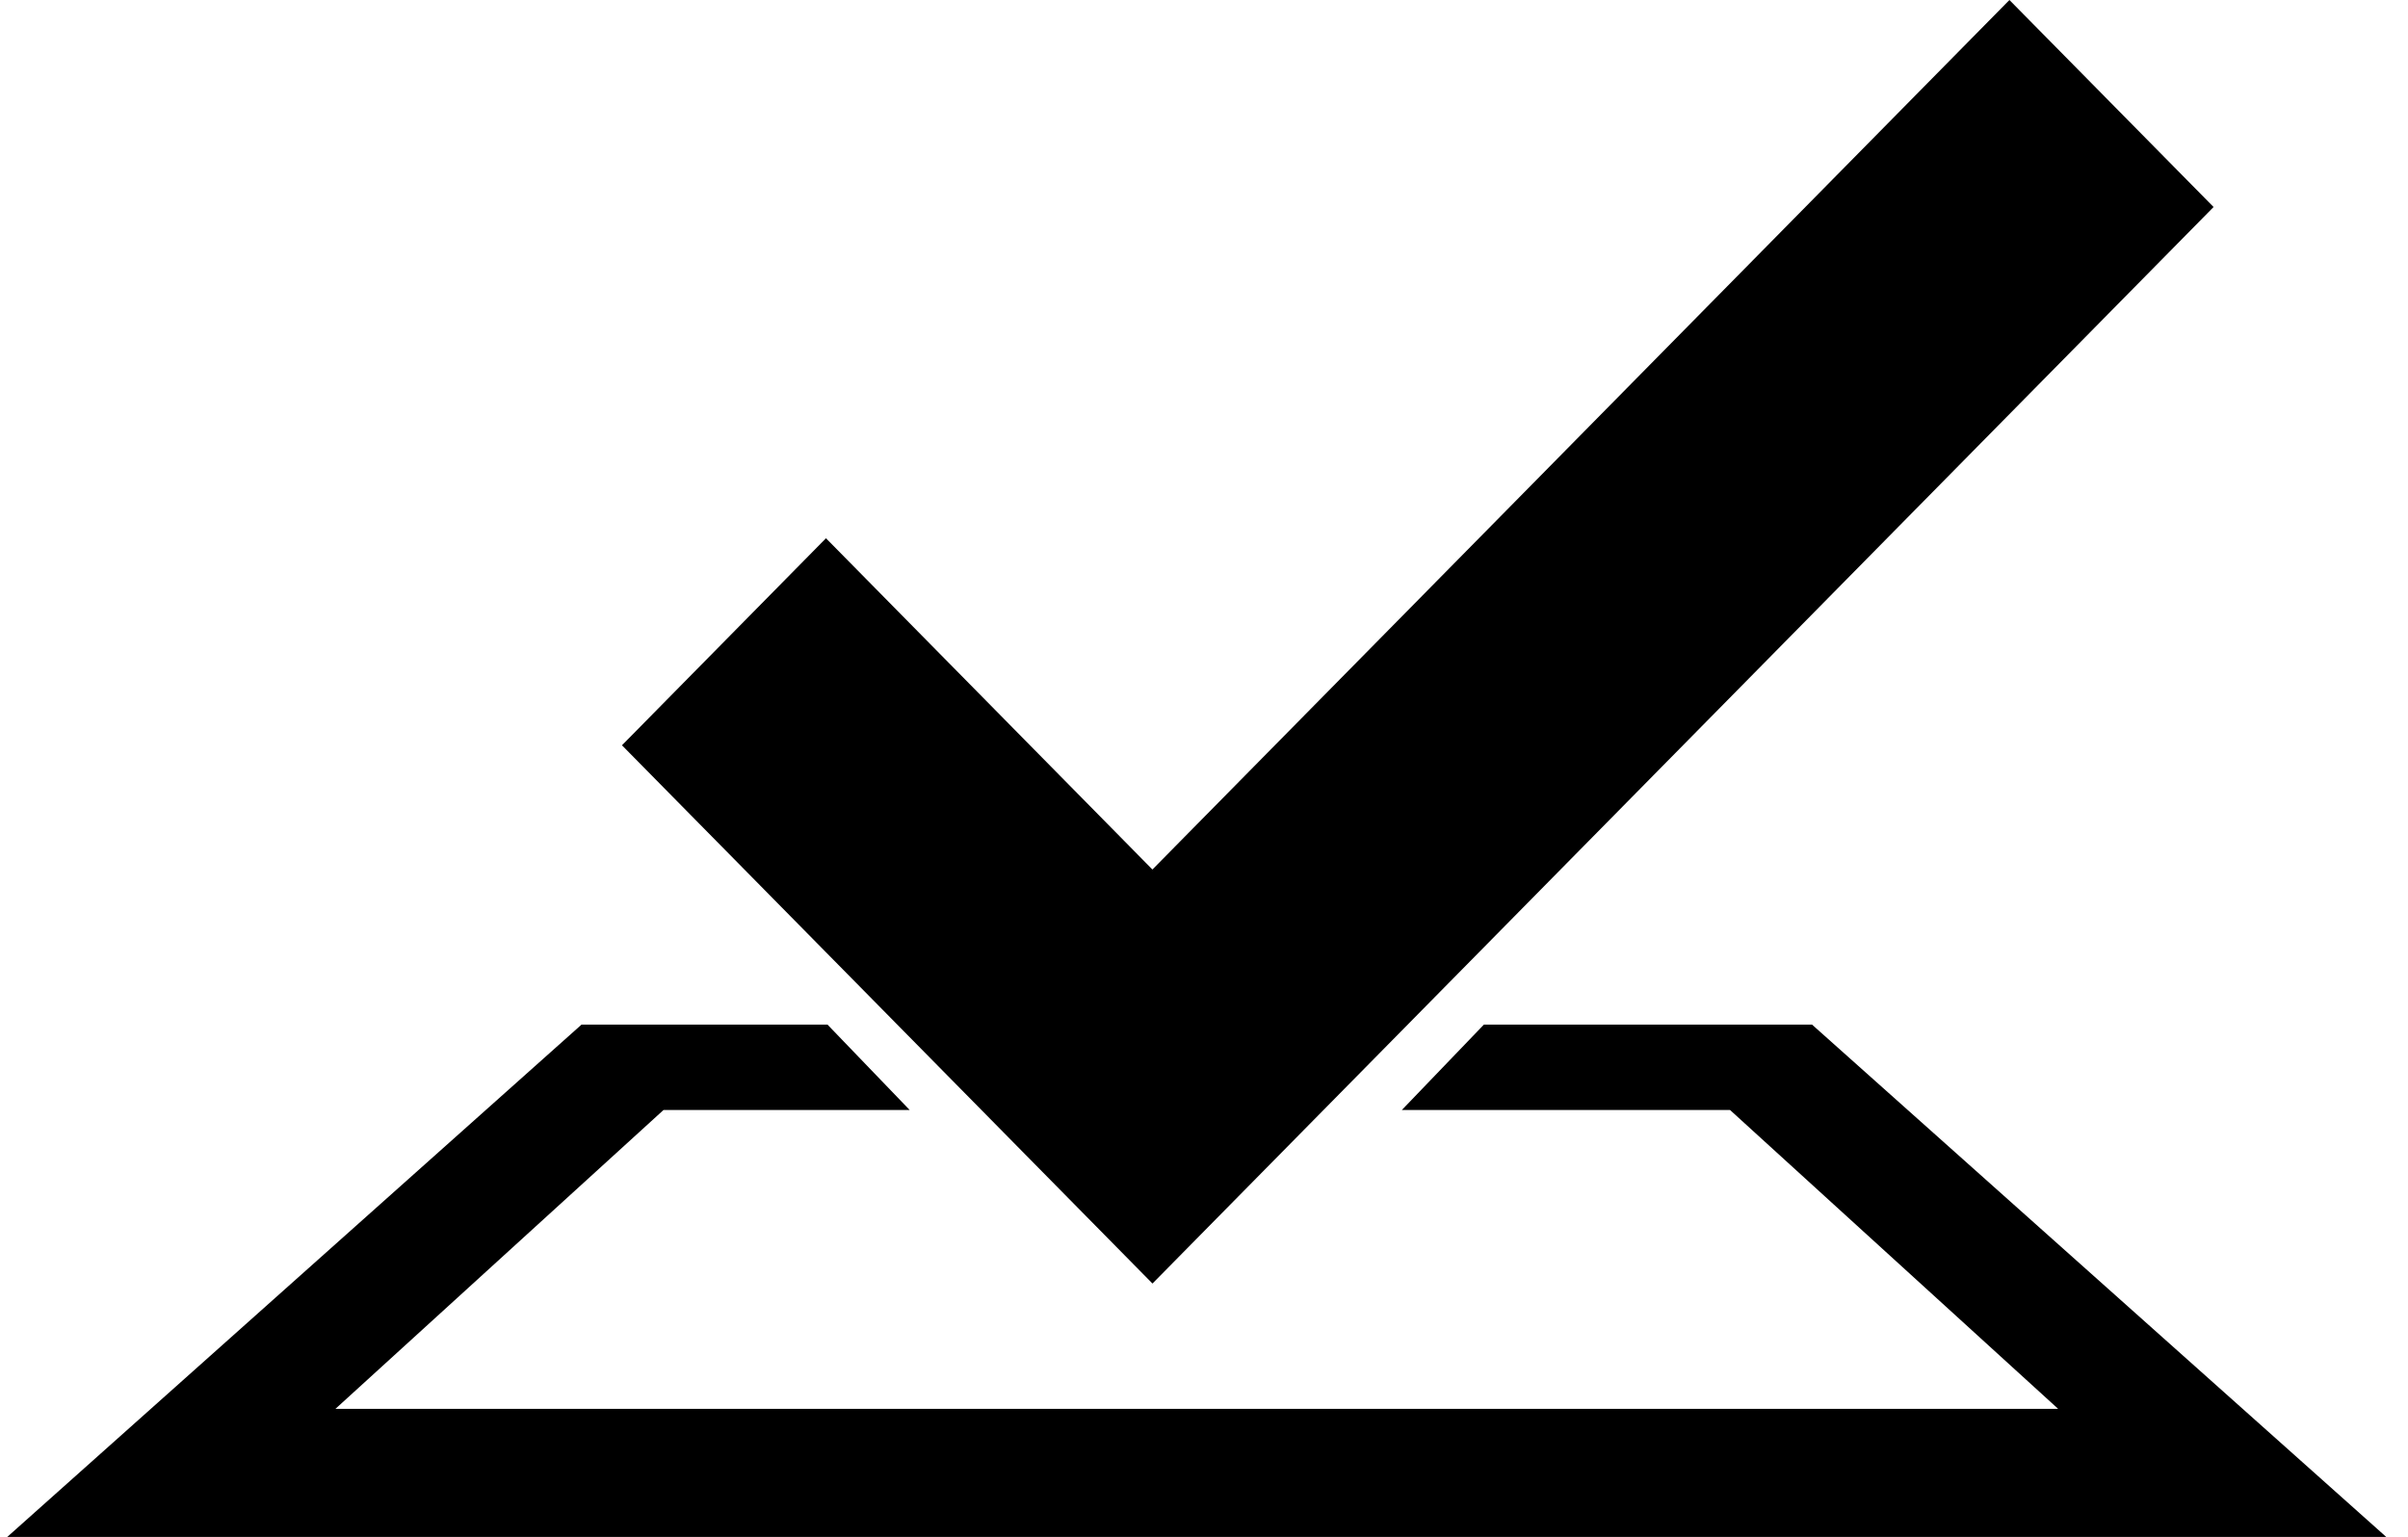 <svg width="83" height="53" viewBox="0 0 83 53" fill="none" xmlns="http://www.w3.org/2000/svg">
<g clip-path="url(#clip0_8001_22362)">
<path d="M51.147 35.323L48.32 38.266H59.631L70.942 48.57H11.561L22.871 38.266H31.355L28.523 35.323H20.044L0.25 52.985H82.25L62.458 35.323H51.147Z" fill="#404142" style="fill:#404142;fill:color(display-p3 0.251 0.255 0.259);fill-opacity:1;"/>
<path d="M76.297 7.135L69.262 0L39.722 29.976L28.47 18.556L21.438 25.693L39.724 44.249L76.297 7.138V7.135Z" fill="#37B5E5" style="fill:#37B5E5;fill:color(display-p3 0.216 0.71 0.898);fill-opacity:1;"/>
</g>
<defs>
<clipPath id="clip0_8001_22362">
<rect width="82" height="53" fill="white" style="fill:white;fill-opacity:1;" transform="translate(0.25)"/>
</clipPath>
</defs>
</svg>
